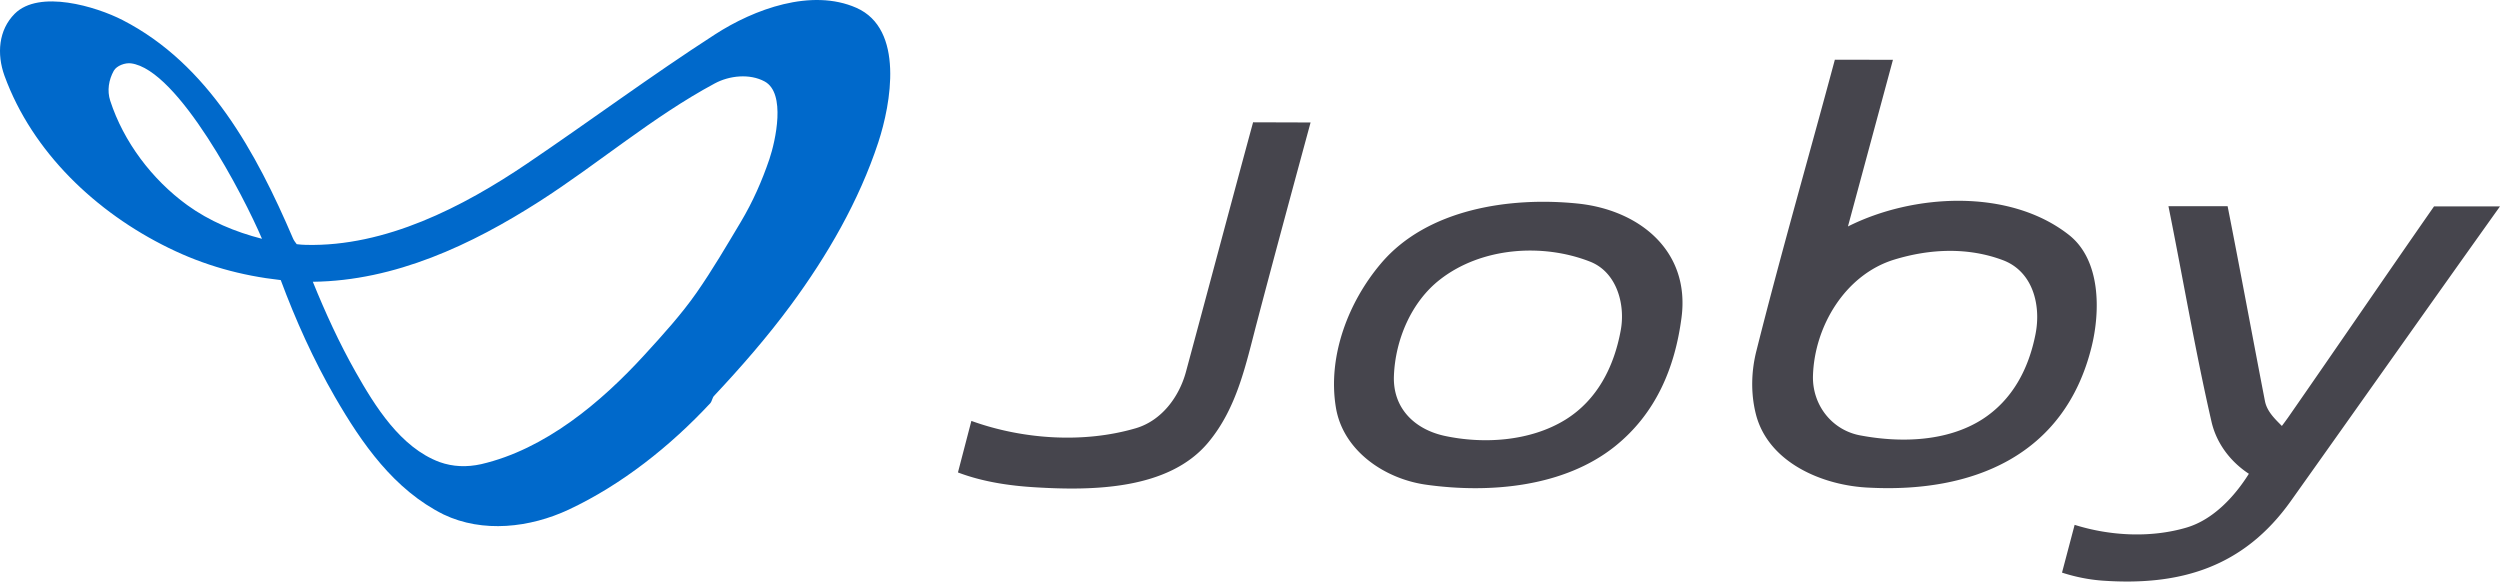 <svg xmlns="http://www.w3.org/2000/svg" width="659" height="154" fill="none"><path fill="#46454D" d="M272.998 128.459c-6.9-.397-14.028-1.465-20.484-3.922l3.541-13.585c13.493 4.869 29.505 5.983 43.318 1.938 6.823-1.999 11.463-8.273 13.249-14.897 5.922-21.919 11.738-43.853 17.691-65.756l15.156.046c-4.745 17.492-9.494 34.984-14.103 52.522-2.977 11.28-5.251 22.713-12.913 31.871-10.441 12.485-30.558 12.684-45.455 11.783Zm281.339 24.605c-3.694-.259-7.295-.992-10.79-2.121l3.326-12.593c9.341 2.931 20.026 3.494 29.443.733 7.039-2.061 12.701-8.151 16.485-14.195-4.915-3.221-8.546-8.075-9.845-13.707-4.319-18.822-7.539-37.915-11.354-56.827h15.597c3.374 17.096 6.52 34.222 9.832 51.332.532 2.763 2.593 4.701 4.471 6.594a110.11 110.11 0 0 0 1.617-2.198c12.883-18.53 25.598-37.167 38.497-55.682H659c-18.439 25.842-36.723 51.79-55.133 77.662-12.484 17.553-29.245 22.407-49.53 21.002Zm-63.741-38.251c10.471 1.94 22.636 1.619 31.871-4.242 7.998-5.115 12.287-13.311 14.088-22.47 1.513-7.6-.641-16.53-8.593-19.522-9.235-3.465-19.248-3.007-28.574-.166-13.005 3.952-21.125 17.643-21.491 30.678-.199 7.617 4.976 14.396 12.699 15.722Zm2.198 13.737c-12.302-.487-26.818-6.607-29.993-19.566-1.328-5.419-1.174-11.127.183-16.485 6.441-25.63 13.829-51.21 20.682-76.762l15.31.03-11.86 43.93c17.25-8.685 42.557-10.09 58.231 2.212 8.456 6.626 8.305 20.12 5.999 29.49-7.113 28.863-31.52 38.525-58.552 37.151Zm-112.096-13.676c10.364 2.245 22.636 1.465 31.87-4.198 8.502-5.235 12.93-14.073 14.669-23.674 1.236-6.807-1.069-15.263-8.075-18.026-12.592-4.945-28.665-3.785-39.563 4.701-7.617 5.909-11.814 15.95-12.164 25.414-.32 8.472 5.387 14.029 13.263 15.783Zm-4.396 12.944c-11.112-1.418-22.331-8.928-24.178-20.498-2.181-13.464 3.297-27.734 11.921-37.901 12.196-14.392 34.038-17.584 51.82-15.766 16.195 1.662 29.688 12.41 27.383 30.053-1.74 13.34-6.806 25.307-17.49 33.9-13.434 10.778-32.956 12.455-49.456 10.212Z"/><path fill="#0069CB" d="M115.842 121.789c3.557 1.282 7.266 1.389 10.99.565 16.836-3.906 31.55-16.226 43.013-28.757 4.793-5.234 9.739-10.67 13.799-16.485 4.197-6.03 7.86-12.302 11.676-18.683 3.099-5.205 5.556-10.76 7.495-16.484 1.618-4.809 4.426-17.386-1.252-20.469-3.923-2.122-9.265-1.587-13.188.534-16.347 8.792-30.542 21.049-46.157 31.062-17.874 11.447-38.129 20.972-59.757 21.201 3.282 8.09 6.945 16.103 11.25 23.72 5.128 9.082 11.874 19.965 22.131 23.796ZM49.308 54.033c5.907 4.274 12.7 7.113 19.751 8.914-4.731-11.157-22.086-44.646-34.541-46.249-1.511-.198-3.77.596-4.534 1.97-1.312 2.38-1.8 5.204-.93 7.89 3.54 10.853 10.989 20.714 20.254 27.475Zm67.633 81.586c-13.05-6.487-21.567-18.715-28.68-31.032-5.617-9.737-10.334-20.21-14.256-30.757-10.44-1.16-20.194-3.877-29.596-8.501-19.05-9.327-35.87-25.185-43.227-45.364C-.878 14.256-.406 7.907 3.883 3.617c6.442-6.426 21.461-1.907 28.437 1.68C54.956 16.911 67.563 40.28 77.225 62.824c.23.565.626 1.053.993 1.542.915.107 1.556.168 2.457.183 20.942.504 41.319-9.967 58.246-21.415 16.638-11.25 32.68-23.17 49.592-34.084 10.272-6.64 25.383-12.21 37.228-6.99 12.684 5.586 9.128 25.261 5.77 35.488-5.068 15.4-13.432 29.84-23.033 42.86-6.213 8.426-13.112 16.332-20.286 23.981-.366.365-.58 1.479-.916 1.847-10.608 11.386-23.353 21.52-37.365 28.099-10.227 4.779-22.651 6.212-32.97 1.283Z"/></svg>
